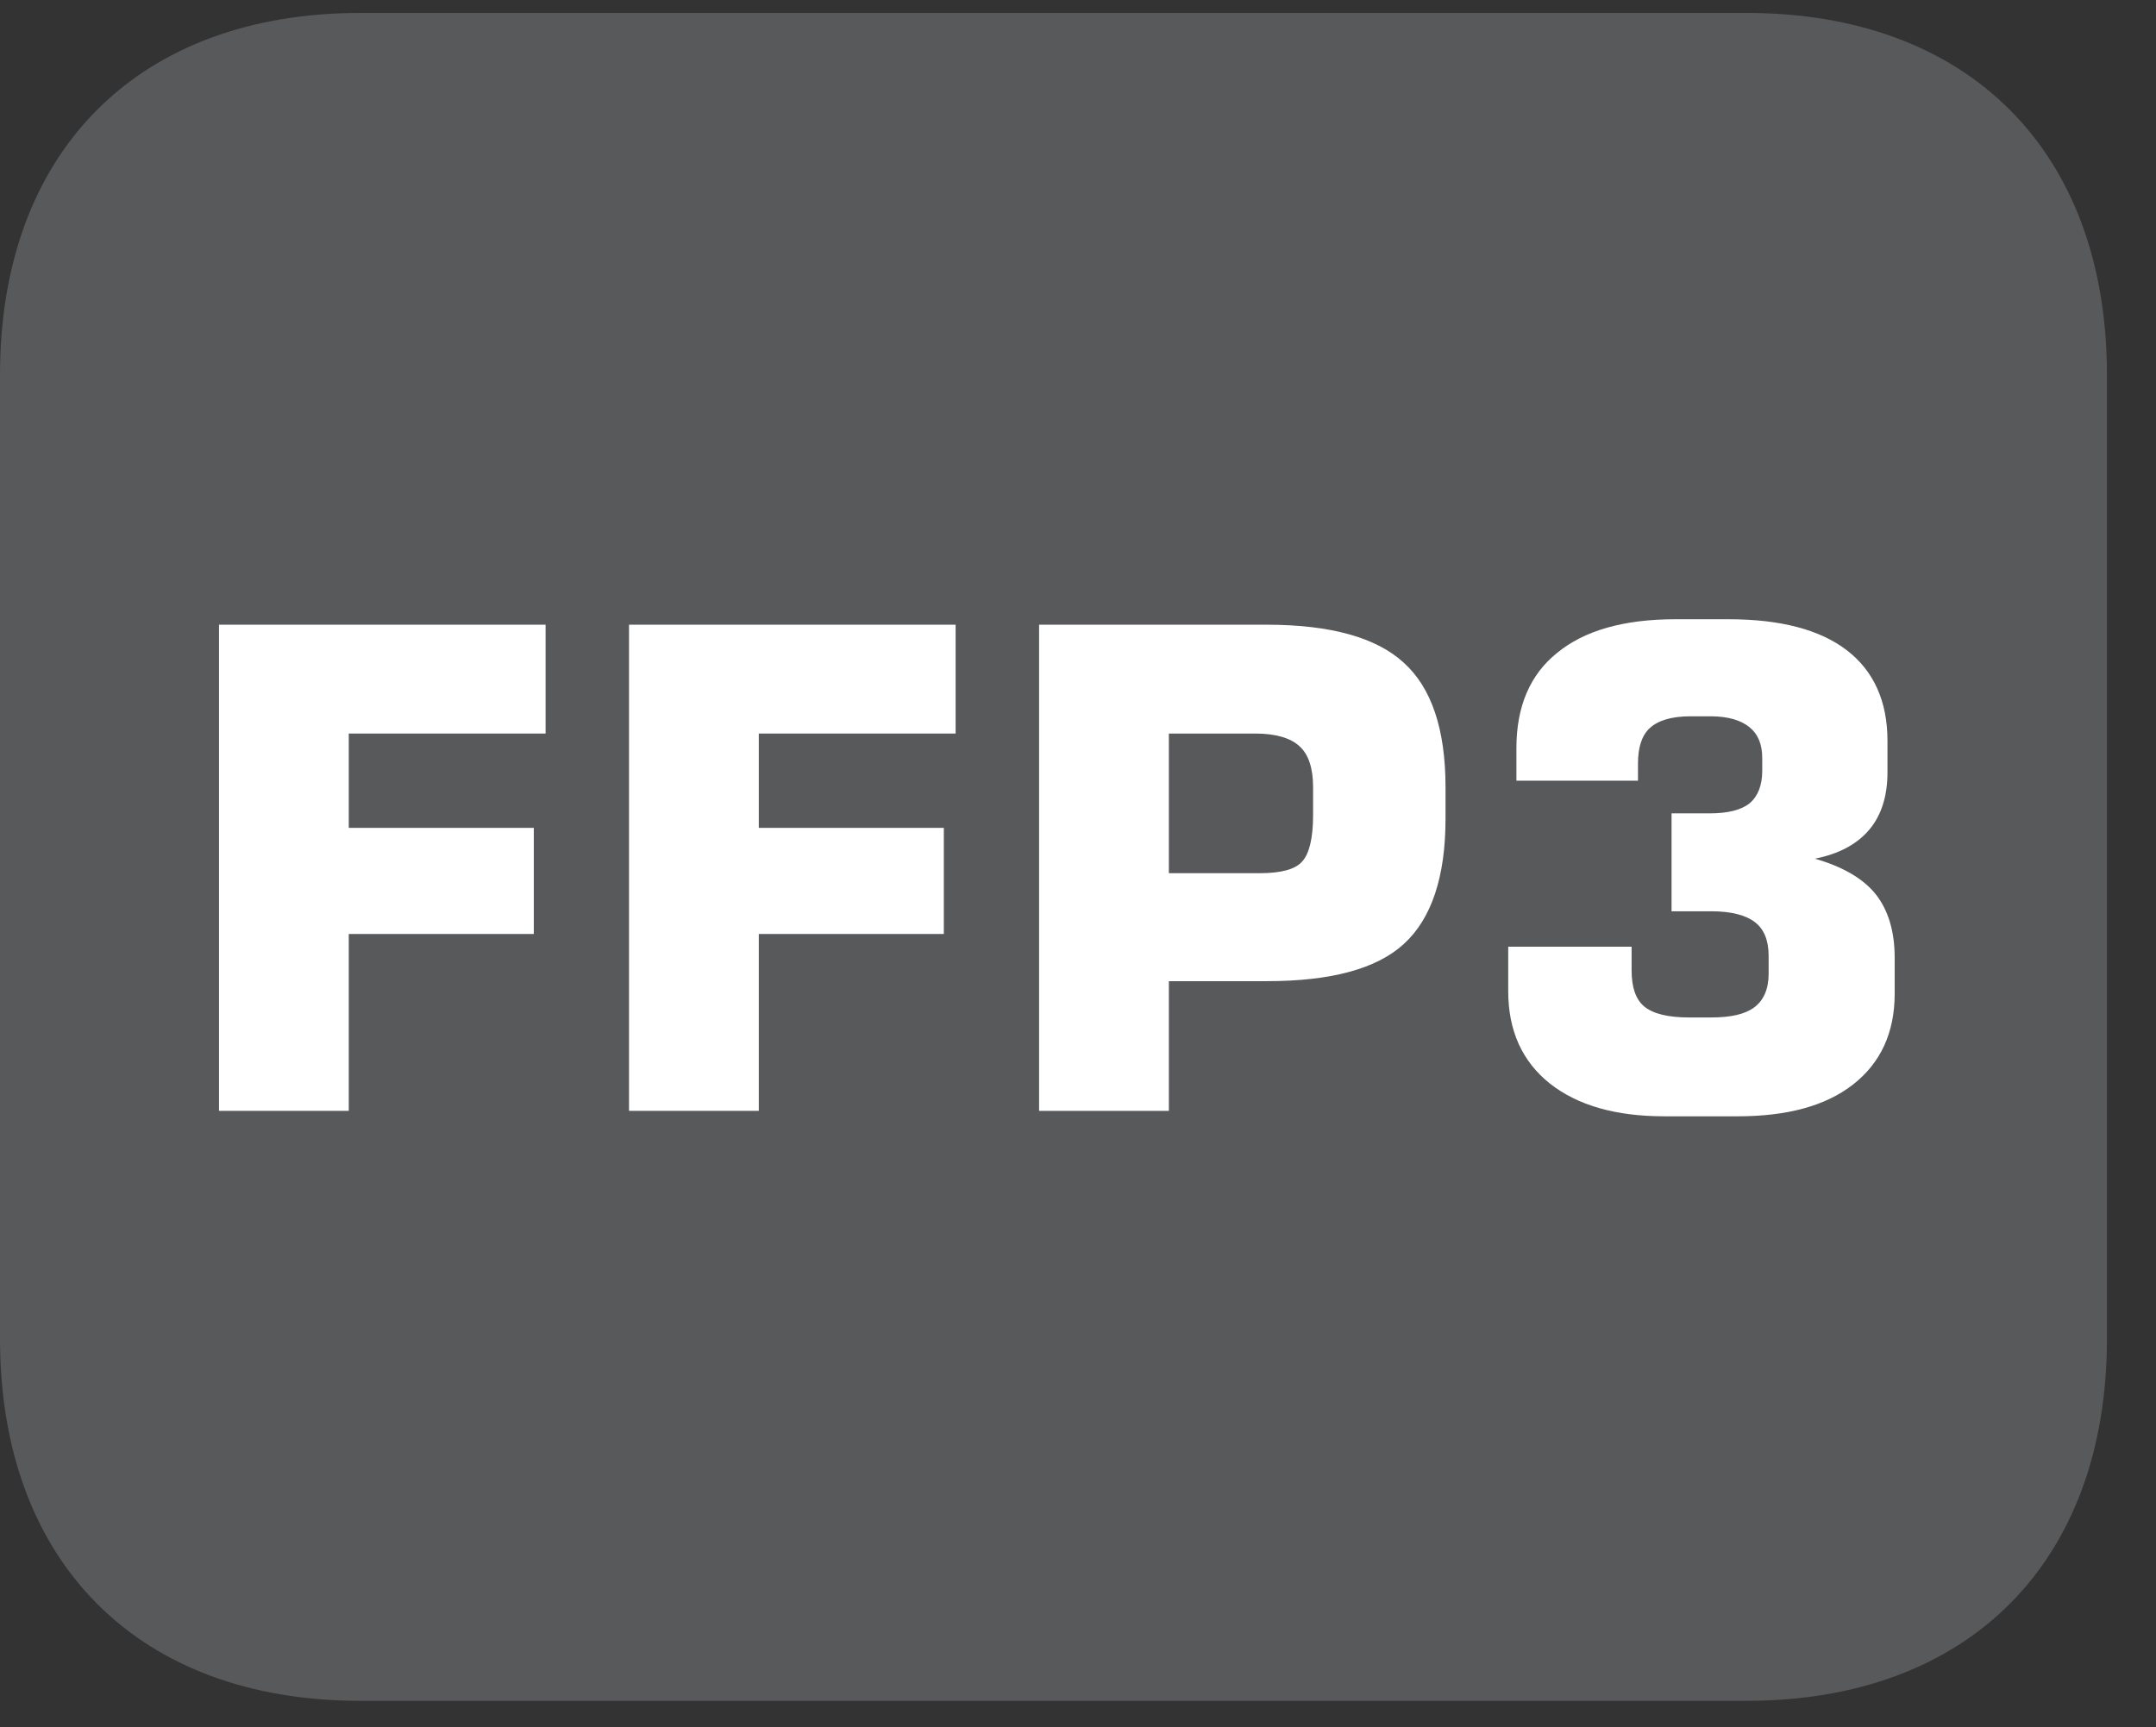 <?xml version="1.0" encoding="UTF-8"?>
<svg xmlns="http://www.w3.org/2000/svg" xmlns:xlink="http://www.w3.org/1999/xlink" width="37.134pt" height="29.759pt" viewBox="0 0 37.134 29.759" version="1.2">
<rect x="0" y="0" width="37.134" height="29.759" fill="#333333" stroke="none"/>
<defs>
<g>
<symbol overflow="visible" id="glyph0-0">
<path style="stroke:none;" d="M 0.578 2.031 L 0.578 -8.125 L 6.328 -8.125 L 6.328 2.031 Z M 1.219 1.391 L 5.688 1.391 L 5.688 -7.469 L 1.219 -7.469 Z M 1.219 1.391 "/>
</symbol>
<symbol overflow="visible" id="glyph0-1">
<path style="stroke:none;" d="M 0.859 0 L 0.859 -8.375 L 6.484 -8.375 L 6.484 -6.5 L 3.094 -6.5 L 3.094 -4.875 L 6.281 -4.875 L 6.281 -3.047 L 3.094 -3.047 L 3.094 0 Z M 0.859 0 "/>
</symbol>
<symbol overflow="visible" id="glyph0-2">
<path style="stroke:none;" d="M 0.859 0 L 0.859 -8.375 L 4.781 -8.375 C 5.883 -8.375 6.672 -8.152 7.141 -7.719 C 7.617 -7.289 7.859 -6.574 7.859 -5.578 L 7.859 -5.031 C 7.859 -4.031 7.617 -3.309 7.141 -2.875 C 6.672 -2.445 5.883 -2.234 4.781 -2.234 L 3.094 -2.234 L 3.094 0 Z M 3.094 -4.094 L 4.656 -4.094 C 5.027 -4.094 5.273 -4.16 5.391 -4.297 C 5.512 -4.43 5.578 -4.695 5.578 -5.094 L 5.578 -5.578 C 5.578 -5.91 5.496 -6.145 5.344 -6.281 C 5.188 -6.426 4.93 -6.5 4.578 -6.5 L 3.094 -6.5 Z M 3.094 -4.094 "/>
</symbol>
<symbol overflow="visible" id="glyph0-3">
<path style="stroke:none;" d="M 0.656 -2.828 L 2.781 -2.828 L 2.781 -2.422 C 2.781 -2.129 2.852 -1.918 3 -1.797 C 3.152 -1.672 3.41 -1.609 3.766 -1.609 L 4.156 -1.609 C 4.488 -1.609 4.734 -1.664 4.891 -1.781 C 5.055 -1.902 5.141 -2.098 5.141 -2.359 L 5.141 -2.672 C 5.141 -2.941 5.059 -3.133 4.906 -3.25 C 4.75 -3.371 4.496 -3.438 4.156 -3.438 L 3.469 -3.438 L 3.469 -5.125 L 4.125 -5.125 C 4.434 -5.125 4.664 -5.18 4.812 -5.297 C 4.957 -5.418 5.031 -5.609 5.031 -5.859 L 5.031 -6.078 C 5.031 -6.316 4.957 -6.492 4.812 -6.609 C 4.664 -6.73 4.441 -6.797 4.141 -6.797 L 3.797 -6.797 C 3.473 -6.797 3.238 -6.727 3.094 -6.594 C 2.957 -6.469 2.891 -6.262 2.891 -5.984 L 2.891 -5.688 L 0.797 -5.688 L 0.797 -6.25 C 0.797 -6.965 1.031 -7.516 1.5 -7.891 C 1.965 -8.273 2.645 -8.469 3.531 -8.469 L 4.453 -8.469 C 5.348 -8.469 6.023 -8.289 6.484 -7.938 C 6.949 -7.582 7.188 -7.059 7.188 -6.375 L 7.188 -5.828 C 7.188 -5.422 7.082 -5.09 6.875 -4.844 C 6.664 -4.594 6.352 -4.426 5.938 -4.344 C 6.414 -4.207 6.766 -4.004 6.984 -3.734 C 7.199 -3.461 7.312 -3.098 7.312 -2.641 L 7.312 -2.016 C 7.312 -1.348 7.07 -0.824 6.594 -0.453 C 6.125 -0.086 5.461 0.094 4.609 0.094 L 3.344 0.094 C 2.508 0.094 1.852 -0.094 1.375 -0.469 C 0.895 -0.852 0.656 -1.383 0.656 -2.062 Z M 0.656 -2.828 "/>
</symbol>
</g>
<clipPath id="clip1">
  <path d="M 0 0.223 L 36.289 0.223 L 36.289 29.301 L 0 29.301 Z M 0 0.223 "/>
</clipPath>
</defs>
<g id="surface1">
<g clip-path="url(#clip1)" clip-rule="nonzero">
<path style=" stroke:none;fill-rule:nonzero;fill:rgb(34.509%,34.901%,35.686%);fill-opacity:1;" d="M 36.289 23.062 L 36.289 6.457 C 36.289 2.609 33.91 0.223 30.082 0.223 L 6.203 0.223 C 2.379 0.223 0 2.609 0 6.457 L 0 23.062 C 0 26.91 2.379 29.301 6.203 29.301 L 30.082 29.301 C 33.91 29.301 36.289 26.91 36.289 23.062 "/>
</g>
<g style="fill:rgb(100%,100%,100%);fill-opacity:1;">
  <use xlink:href="#glyph0-1" x="2.913" y="19.137"/>
  <use xlink:href="#glyph0-1" x="9.975" y="19.137"/>
  <use xlink:href="#glyph0-2" x="17.038" y="19.137"/>
  <use xlink:href="#glyph0-3" x="25.321" y="19.137"/>
</g>
</g>
</svg>

